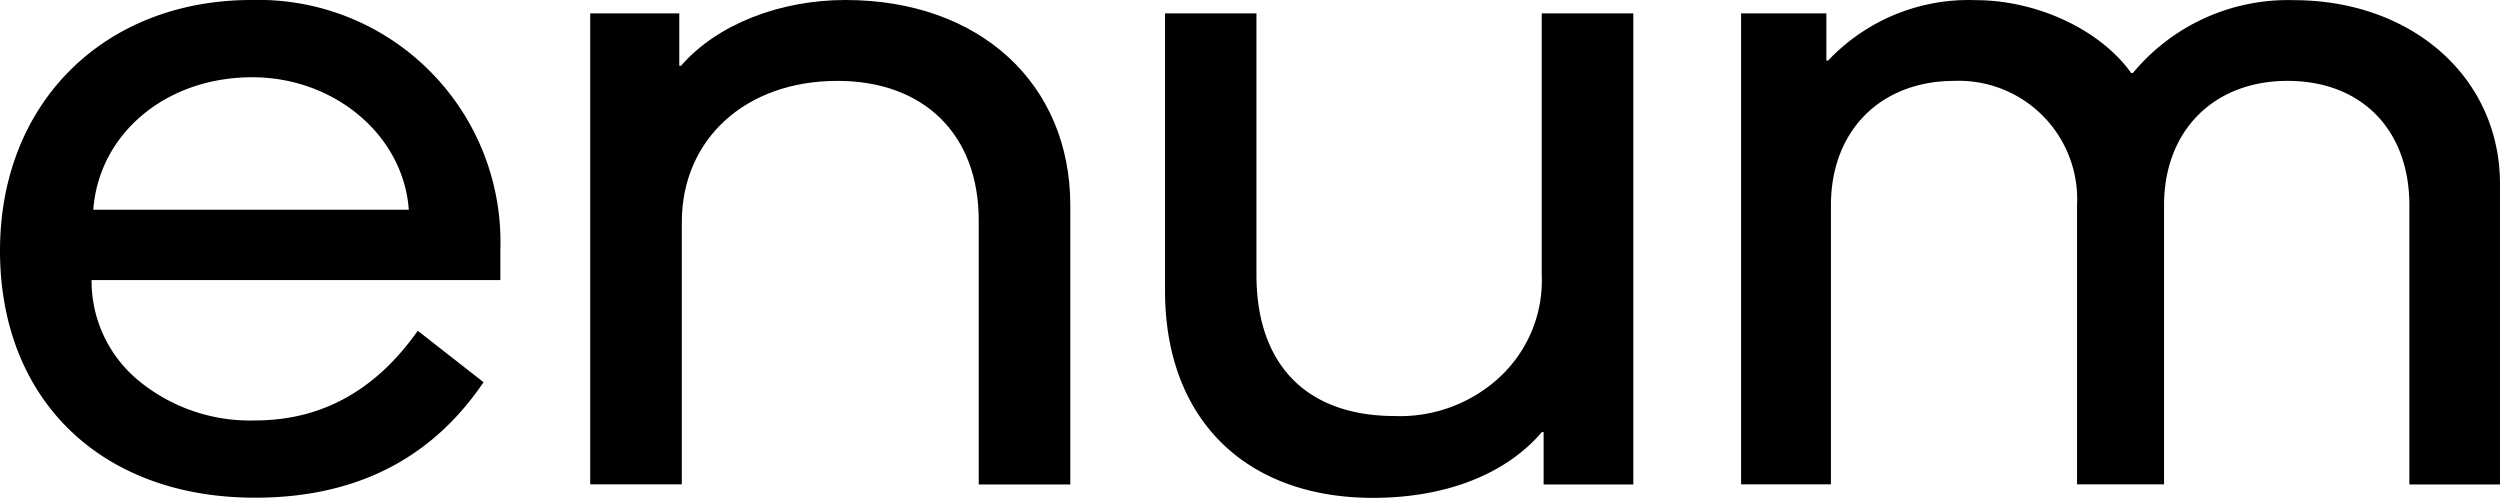 <svg xmlns="http://www.w3.org/2000/svg" viewBox="0 0 158.88 31.64">
  <g id="enum-logo-text" transform="translate(-597.28 -580.46)">
    <path id="Path_1135" data-name="Path 1135" d="M225.88,97.79c-.34-4.75-4.74-8.42-9.94-8.42-5.59,0-9.77,3.67-10.11,8.42Zm-10-13.33a15.384,15.384,0,0,1,15.82,15.82v1.98H205.72a8.2,8.2,0,0,0,3.05,6.44,11.139,11.139,0,0,0,7.34,2.48c4.24,0,7.68-1.92,10.34-5.7l4.18,3.27c-3.33,4.92-8.19,7.34-14.52,7.34-9.83,0-16.21-6.27-16.21-15.7s6.66-15.93,15.98-15.93" transform="translate(397.38 496)"/>
    <path id="Path_1136" data-name="Path 1136" d="M237.42,85.31h5.65v3.33h.11c2.31-2.66,6.33-4.18,10.45-4.18,8.53,0,14.29,5.31,14.29,13.05v17.74H262.1V98.46c0-5.48-3.5-8.86-8.98-8.86-5.87,0-9.89,3.73-9.89,8.98v16.66h-5.82V85.31Z" transform="translate(397.38 496)"/>
    <path id="Path_1137" data-name="Path 1137" d="M273.93,85.31h5.82v16.61c0,5.7,3.16,8.98,8.81,8.98a9.311,9.311,0,0,0,6.72-2.54,8.389,8.389,0,0,0,2.6-6.44V85.31h5.82v29.94H298v-3.33h-.11c-2.32,2.71-6.16,4.18-10.73,4.18-8.13,0-13.22-5.03-13.22-13.16V85.31Z" transform="translate(397.38 496)"/>
    <path id="Path_1138" data-name="Path 1138" d="M310.55,85.31h5.42v3h.11a12.277,12.277,0,0,1,9.38-3.84c3.89,0,7.91,1.87,9.88,4.63h.11a12.8,12.8,0,0,1,10.22-4.63c7.51,0,13.11,4.91,13.11,11.69v19.09h-5.76V97.5c0-4.8-3.05-7.9-7.74-7.9s-7.85,3.16-7.85,7.9v17.74H331.9V97.5a7.527,7.527,0,0,0-7.79-7.9c-4.69,0-7.85,3.16-7.85,7.9v17.74h-5.71V85.31Z" transform="translate(397.38 496)"/>
  </g>
</svg>
